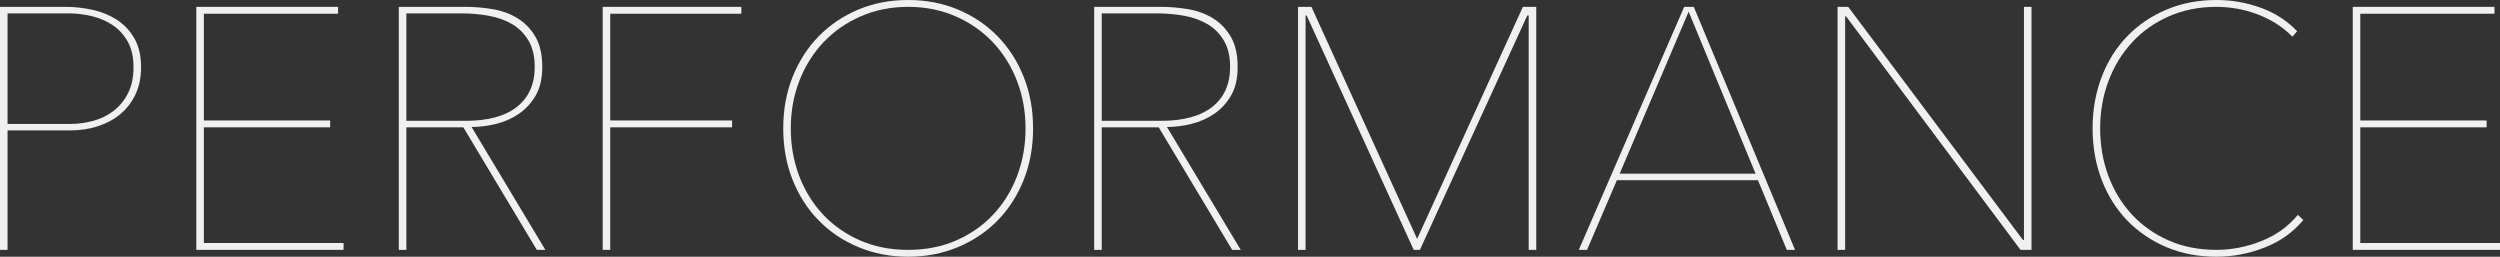 <?xml version="1.0" encoding="UTF-8"?>
<svg id="_レイヤー_2" data-name="レイヤー 2" xmlns="http://www.w3.org/2000/svg" viewBox="0 0 2564.23 263.33">
  <rect x="0" y="0" width="2564.23" height="263.33" fill="#333333" stroke="none"/>
  <defs>
    <style>
      .cls-1 {
        fill: #f0f0f0;
      }
    </style>
  </defs>
  <g id="_レイヤー_1-2" data-name="レイヤー 1">
    <g>
      <path class="cls-1" d="M144.69,69c0,10.56-1.94,19.89-5.81,27.99-3.87,8.1-9.1,14.85-15.67,20.24-6.57,5.4-14.26,9.51-23.06,12.32-8.8,2.82-18.13,4.22-27.99,4.22H7.75v122.51H0V7.04h67.59c8.92,0,17.95,1,27.11,2.99,9.15,2,17.43,5.34,24.82,10.03,7.39,4.7,13.43,11.03,18.13,19.01,4.69,7.98,7.04,17.95,7.04,29.92ZM136.94,69c0-10.56-2-19.36-5.98-26.4-3.99-7.04-9.15-12.67-15.49-16.9-6.34-4.22-13.44-7.27-21.3-9.15-7.87-1.88-15.67-2.82-23.41-2.82H7.75v113.36h64.78c7.74,0,15.49-1.06,23.23-3.17,7.74-2.11,14.66-5.51,20.77-10.21,6.1-4.69,11.03-10.74,14.79-18.13,3.75-7.39,5.63-16.25,5.63-26.58Z"/>
      <path class="cls-1" d="M201.36,256.28V7.04h145.39v7.04h-137.65v109.48h129.55v7.04h-129.55v118.64h143.28v7.04h-151.02Z"/>
      <path class="cls-1" d="M550.58,256.28l-75.34-125.68h-58.44v125.68h-7.75V7.04h69c9.15,0,18.42.82,27.81,2.46,9.38,1.64,17.78,4.75,25.17,9.33,7.39,4.58,13.43,10.86,18.13,18.83,4.69,7.98,7.04,18.31,7.04,30.98,0,11.74-2.23,21.47-6.69,29.22-4.46,7.74-10.21,14.03-17.25,18.83-7.04,4.81-14.85,8.27-23.41,10.38-8.57,2.11-16.96,3.17-25.17,3.17l75.69,126.03h-8.8ZM548.47,68.65c0-10.79-2.11-19.77-6.34-26.93-4.22-7.16-9.8-12.79-16.72-16.9-6.93-4.1-14.91-6.98-23.94-8.62-9.04-1.64-18.25-2.46-27.64-2.46h-57.03v110.19h60.9c23,0,40.54-4.81,52.63-14.43,12.08-9.62,18.13-23.24,18.13-40.84Z"/>
      <path class="cls-1" d="M625.92,14.08v109.48h124.97v7.04h-124.97v125.68h-7.74V7.04h142.22v7.04h-134.48Z"/>
      <path class="cls-1" d="M1059.63,131.66c0,19.25-3.23,36.91-9.68,52.98-6.46,16.08-15.37,29.92-26.75,41.54-11.39,11.62-24.94,20.72-40.66,27.28-15.73,6.57-32.74,9.86-51.05,9.86s-35.33-3.29-51.05-9.86c-15.73-6.57-29.28-15.67-40.66-27.28-11.39-11.62-20.3-25.46-26.75-41.54-6.46-16.07-9.68-33.74-9.68-52.98s3.22-36.9,9.68-52.98c6.45-16.07,15.37-29.92,26.75-41.54,11.38-11.62,24.87-20.71,40.48-27.28,15.61-6.57,32.68-9.86,51.22-9.86s35.61,3.29,51.22,9.86c15.61,6.57,29.1,15.67,40.48,27.28,11.38,11.62,20.3,25.47,26.75,41.54,6.45,16.08,9.68,33.74,9.68,52.98ZM1051.89,131.66c0-17.37-2.94-33.62-8.8-48.76-5.87-15.14-14.14-28.34-24.82-39.6-10.68-11.27-23.41-20.12-38.2-26.58-14.79-6.45-30.98-9.68-48.58-9.68s-33.8,3.23-48.58,9.68c-14.79,6.46-27.52,15.31-38.2,26.58-10.68,11.27-18.96,24.47-24.82,39.6-5.87,15.14-8.8,31.39-8.8,48.76s2.87,33.62,8.62,48.76c5.75,15.14,13.91,28.34,24.47,39.6,10.56,11.26,23.23,20.13,38.02,26.58,14.79,6.46,31.21,9.68,49.29,9.68s34.5-3.22,49.29-9.68c14.79-6.45,27.46-15.31,38.02-26.58,10.56-11.27,18.71-24.47,24.47-39.6,5.75-15.14,8.62-31.39,8.62-48.76Z"/>
      <path class="cls-1" d="M1263.81,256.28l-75.34-125.68h-58.44v125.68h-7.74V7.04h69c9.15,0,18.42.82,27.81,2.46,9.38,1.64,17.78,4.75,25.17,9.33s13.43,10.86,18.13,18.83c4.69,7.98,7.04,18.31,7.04,30.98,0,11.74-2.23,21.47-6.69,29.22-4.46,7.74-10.21,14.03-17.25,18.83-7.04,4.81-14.85,8.27-23.41,10.38-8.57,2.11-16.96,3.17-25.17,3.17l75.69,126.03h-8.8ZM1261.7,68.65c0-10.79-2.11-19.77-6.34-26.93-4.22-7.16-9.8-12.79-16.72-16.9-6.92-4.1-14.91-6.98-23.94-8.62-9.04-1.64-18.25-2.46-27.63-2.46h-57.03v110.19h60.9c23,0,40.54-4.81,52.63-14.43,12.08-9.62,18.13-23.24,18.13-40.84Z"/>
      <path class="cls-1" d="M1567.97,256.28V15.84h-1.41l-110.19,240.44h-6.34l-109.84-240.44h-1.06v240.44h-7.74V7.04h13.73l108.43,237.98L1561.99,7.04h13.73v249.24h-7.74Z"/>
      <path class="cls-1" d="M1832.7,256.28l-29.57-71.46h-144.69l-30.63,71.46h-8.45L1727.44,7.04h9.86l103.85,249.24h-8.45ZM1732.02,11.97l-70.76,166.16h139.41l-68.65-166.16Z"/>
      <path class="cls-1" d="M2072.43,256.28l-178.84-239.39h-1.06v239.39h-7.74V7.04h10.91l179.19,239.03h1.06V7.04h7.75v249.24h-11.27Z"/>
      <path class="cls-1" d="M2322.56,254c-16.08,6.22-32.45,9.33-49.11,9.33-18.78,0-35.91-3.29-51.4-9.86-15.49-6.57-28.87-15.67-40.13-27.28-11.26-11.62-20.01-25.52-26.23-41.72-6.22-16.19-9.33-33.8-9.33-52.81s3.11-36.61,9.33-52.81c6.22-16.19,14.96-30.1,26.23-41.72,11.27-11.62,24.7-20.71,40.31-27.28,15.61-6.57,32.68-9.86,51.22-9.86,15.49,0,30.57,2.64,45.24,7.92,14.67,5.28,27.16,13.32,37.49,24.12l-4.93,5.63c-4.93-5.16-10.51-9.68-16.72-13.55-6.22-3.87-12.79-7.1-19.71-9.68-6.93-2.58-13.91-4.46-20.95-5.63-7.04-1.17-13.85-1.76-20.42-1.76-17.84,0-34.09,3.23-48.76,9.68-14.67,6.46-27.23,15.31-37.67,26.58-10.45,11.27-18.54,24.47-24.29,39.6-5.75,15.14-8.62,31.39-8.62,48.76s2.82,33.62,8.45,48.76c5.63,15.14,13.67,28.34,24.11,39.6,10.44,11.26,23,20.13,37.67,26.58,14.67,6.46,31.04,9.68,49.11,9.68,15.49,0,30.8-2.99,45.94-8.98,15.14-5.99,27.63-14.96,37.49-26.93l5.63,5.28c-10.56,12.67-23.88,22.12-39.96,28.34Z"/>
      <path class="cls-1" d="M2413.21,256.28V7.04h145.39v7.04h-137.65v109.48h129.55v7.04h-129.55v118.64h143.28v7.04h-151.02Z"/>
    </g>
  </g>
</svg>